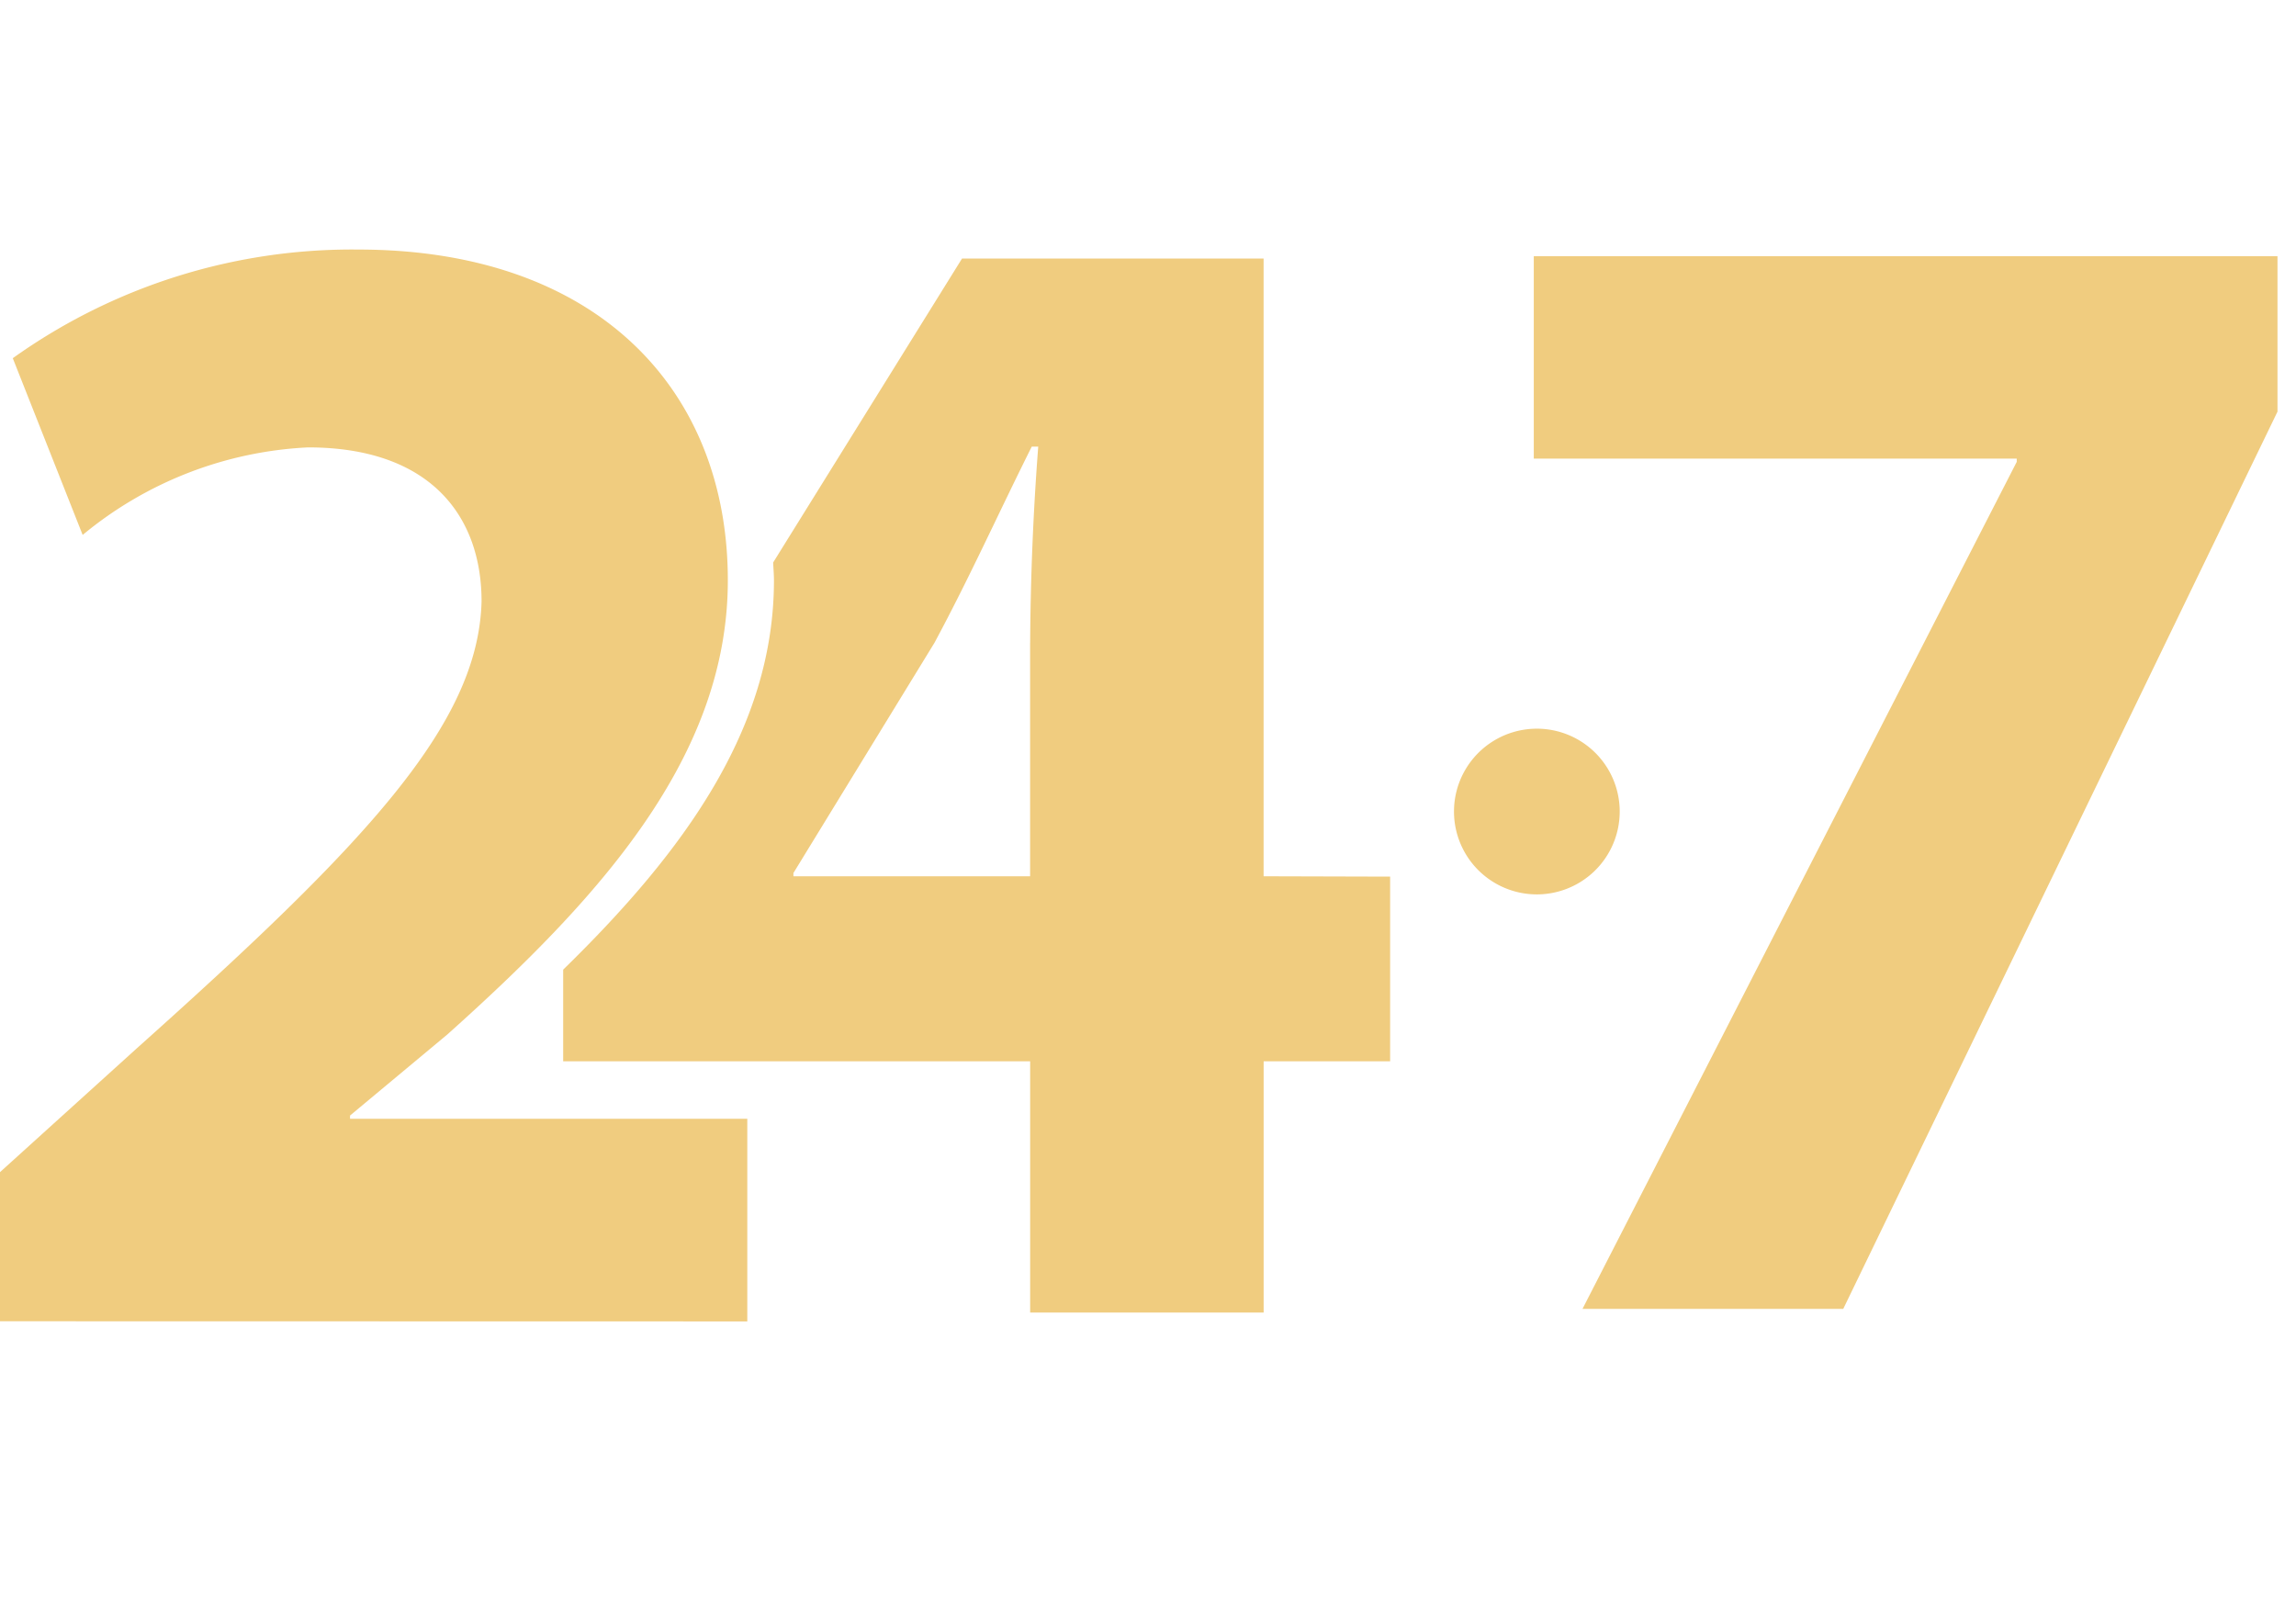 <svg width="46" height="32" fill="none" xmlns="http://www.w3.org/2000/svg"><path d="M25.316 17.557V5.18h-6.042l-3.784 6.09c.005.12.016.237.016.358 0 2.983-1.824 5.458-4.223 7.8v1.836h9.356v5.035h4.678v-5.035h2.534v-3.7l-2.535-.007zm-4.678-4.678v4.678h-4.742v-.065l2.826-4.613c.715-1.332 1.267-2.566 1.949-3.931h.13a55.524 55.524 0 00-.162 3.93h-.001z" fill="#F0CC7F"/><path d="M0 26.473v-2.988l2.729-2.47c4.613-4.124 6.854-6.5 6.919-8.965 0-1.722-1.039-3.086-3.476-3.086a7.652 7.652 0 00-4.516 1.754l-1.4-3.541A11.691 11.691 0 017.175 5c4.775 0 7.407 2.793 7.407 6.627 0 3.54-2.566 6.367-5.62 9.1l-1.949 1.624v.065h7.959v4.06L0 26.473zM45.629 5.133v3.115l-8.7 17.977h-5.224l8.7-16.971v-.065h-9.676V5.133h14.9z" fill="#F0CC7F"/><path d="M30.733 17.919a1.66 1.66 0 100-3.318 1.66 1.66 0 000 3.318z" fill="#F0CC7F"/></svg>